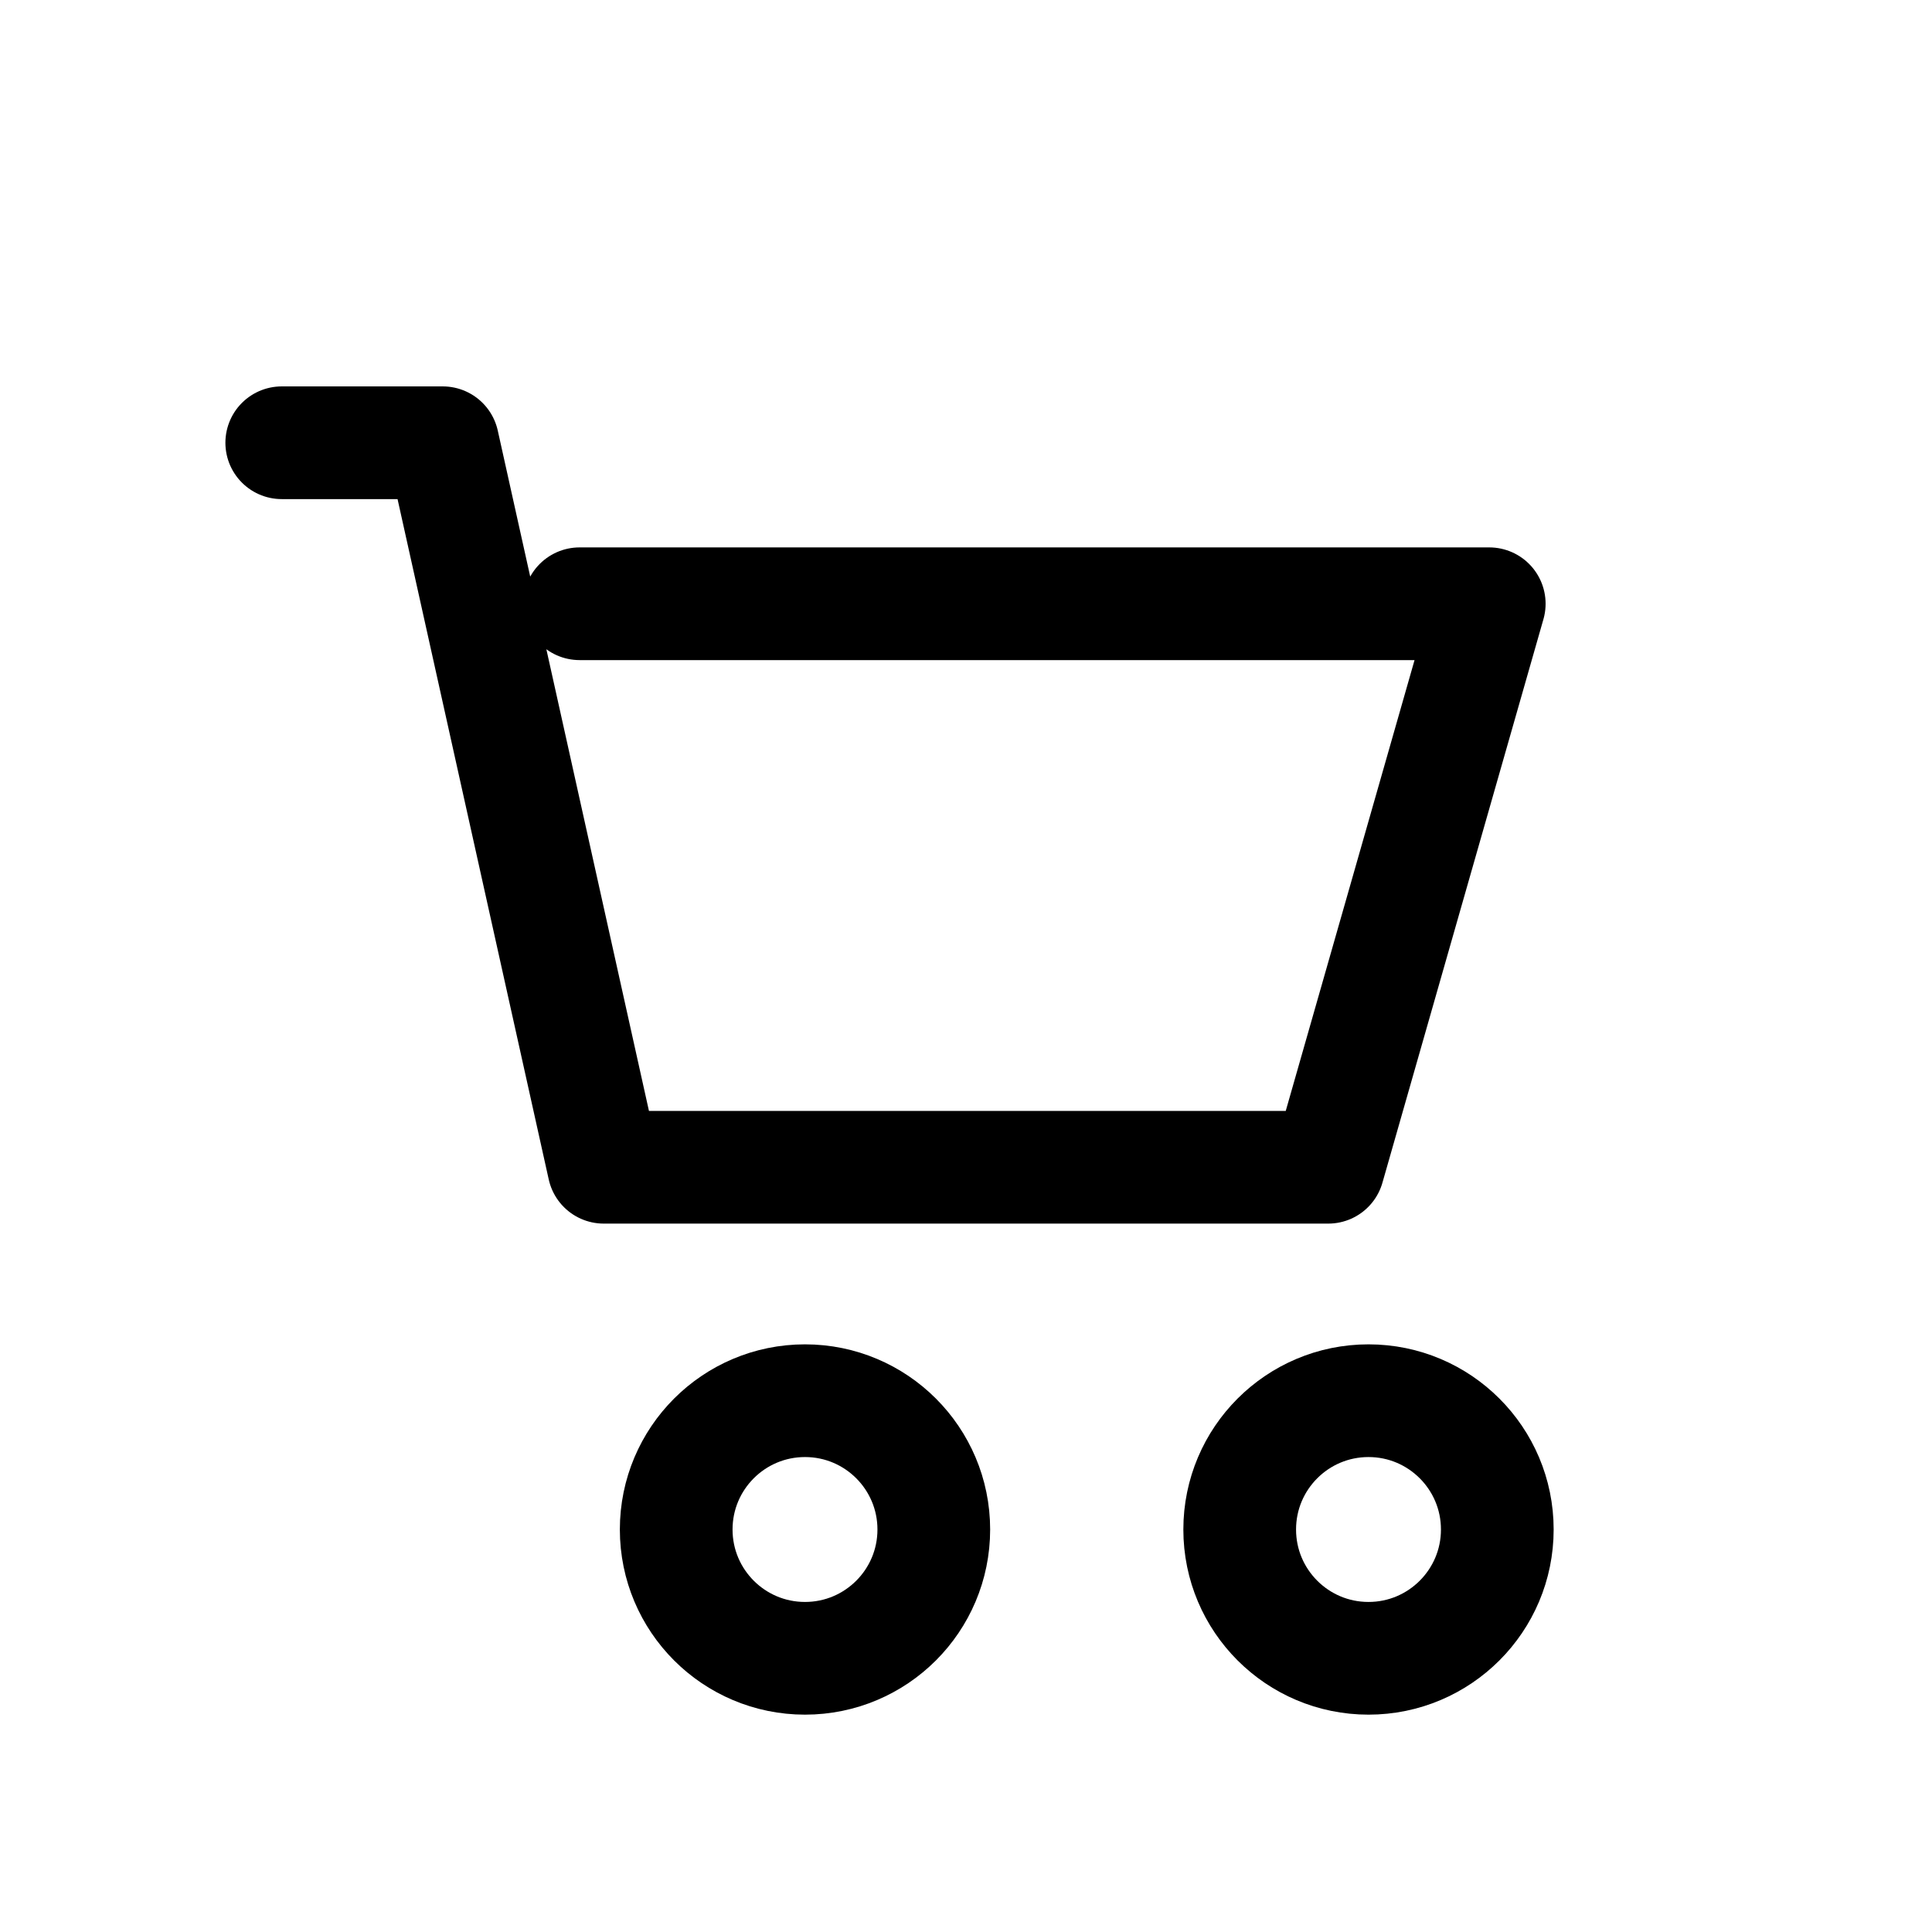 <svg xmlns="http://www.w3.org/2000/svg"
     width="24" height="24" viewBox="0 0 24 24"
     fill="none" stroke="currentColor" stroke-width="1.4"
     stroke-linecap="round" stroke-linejoin="round" aria-label="Cart">
  <path d="M3.5 5.5h2l2 9h9l2-7H7.2"/>
  <circle cx="10" cy="19" r="1.6"/>
  <circle cx="17" cy="19" r="1.6"/>
</svg>
